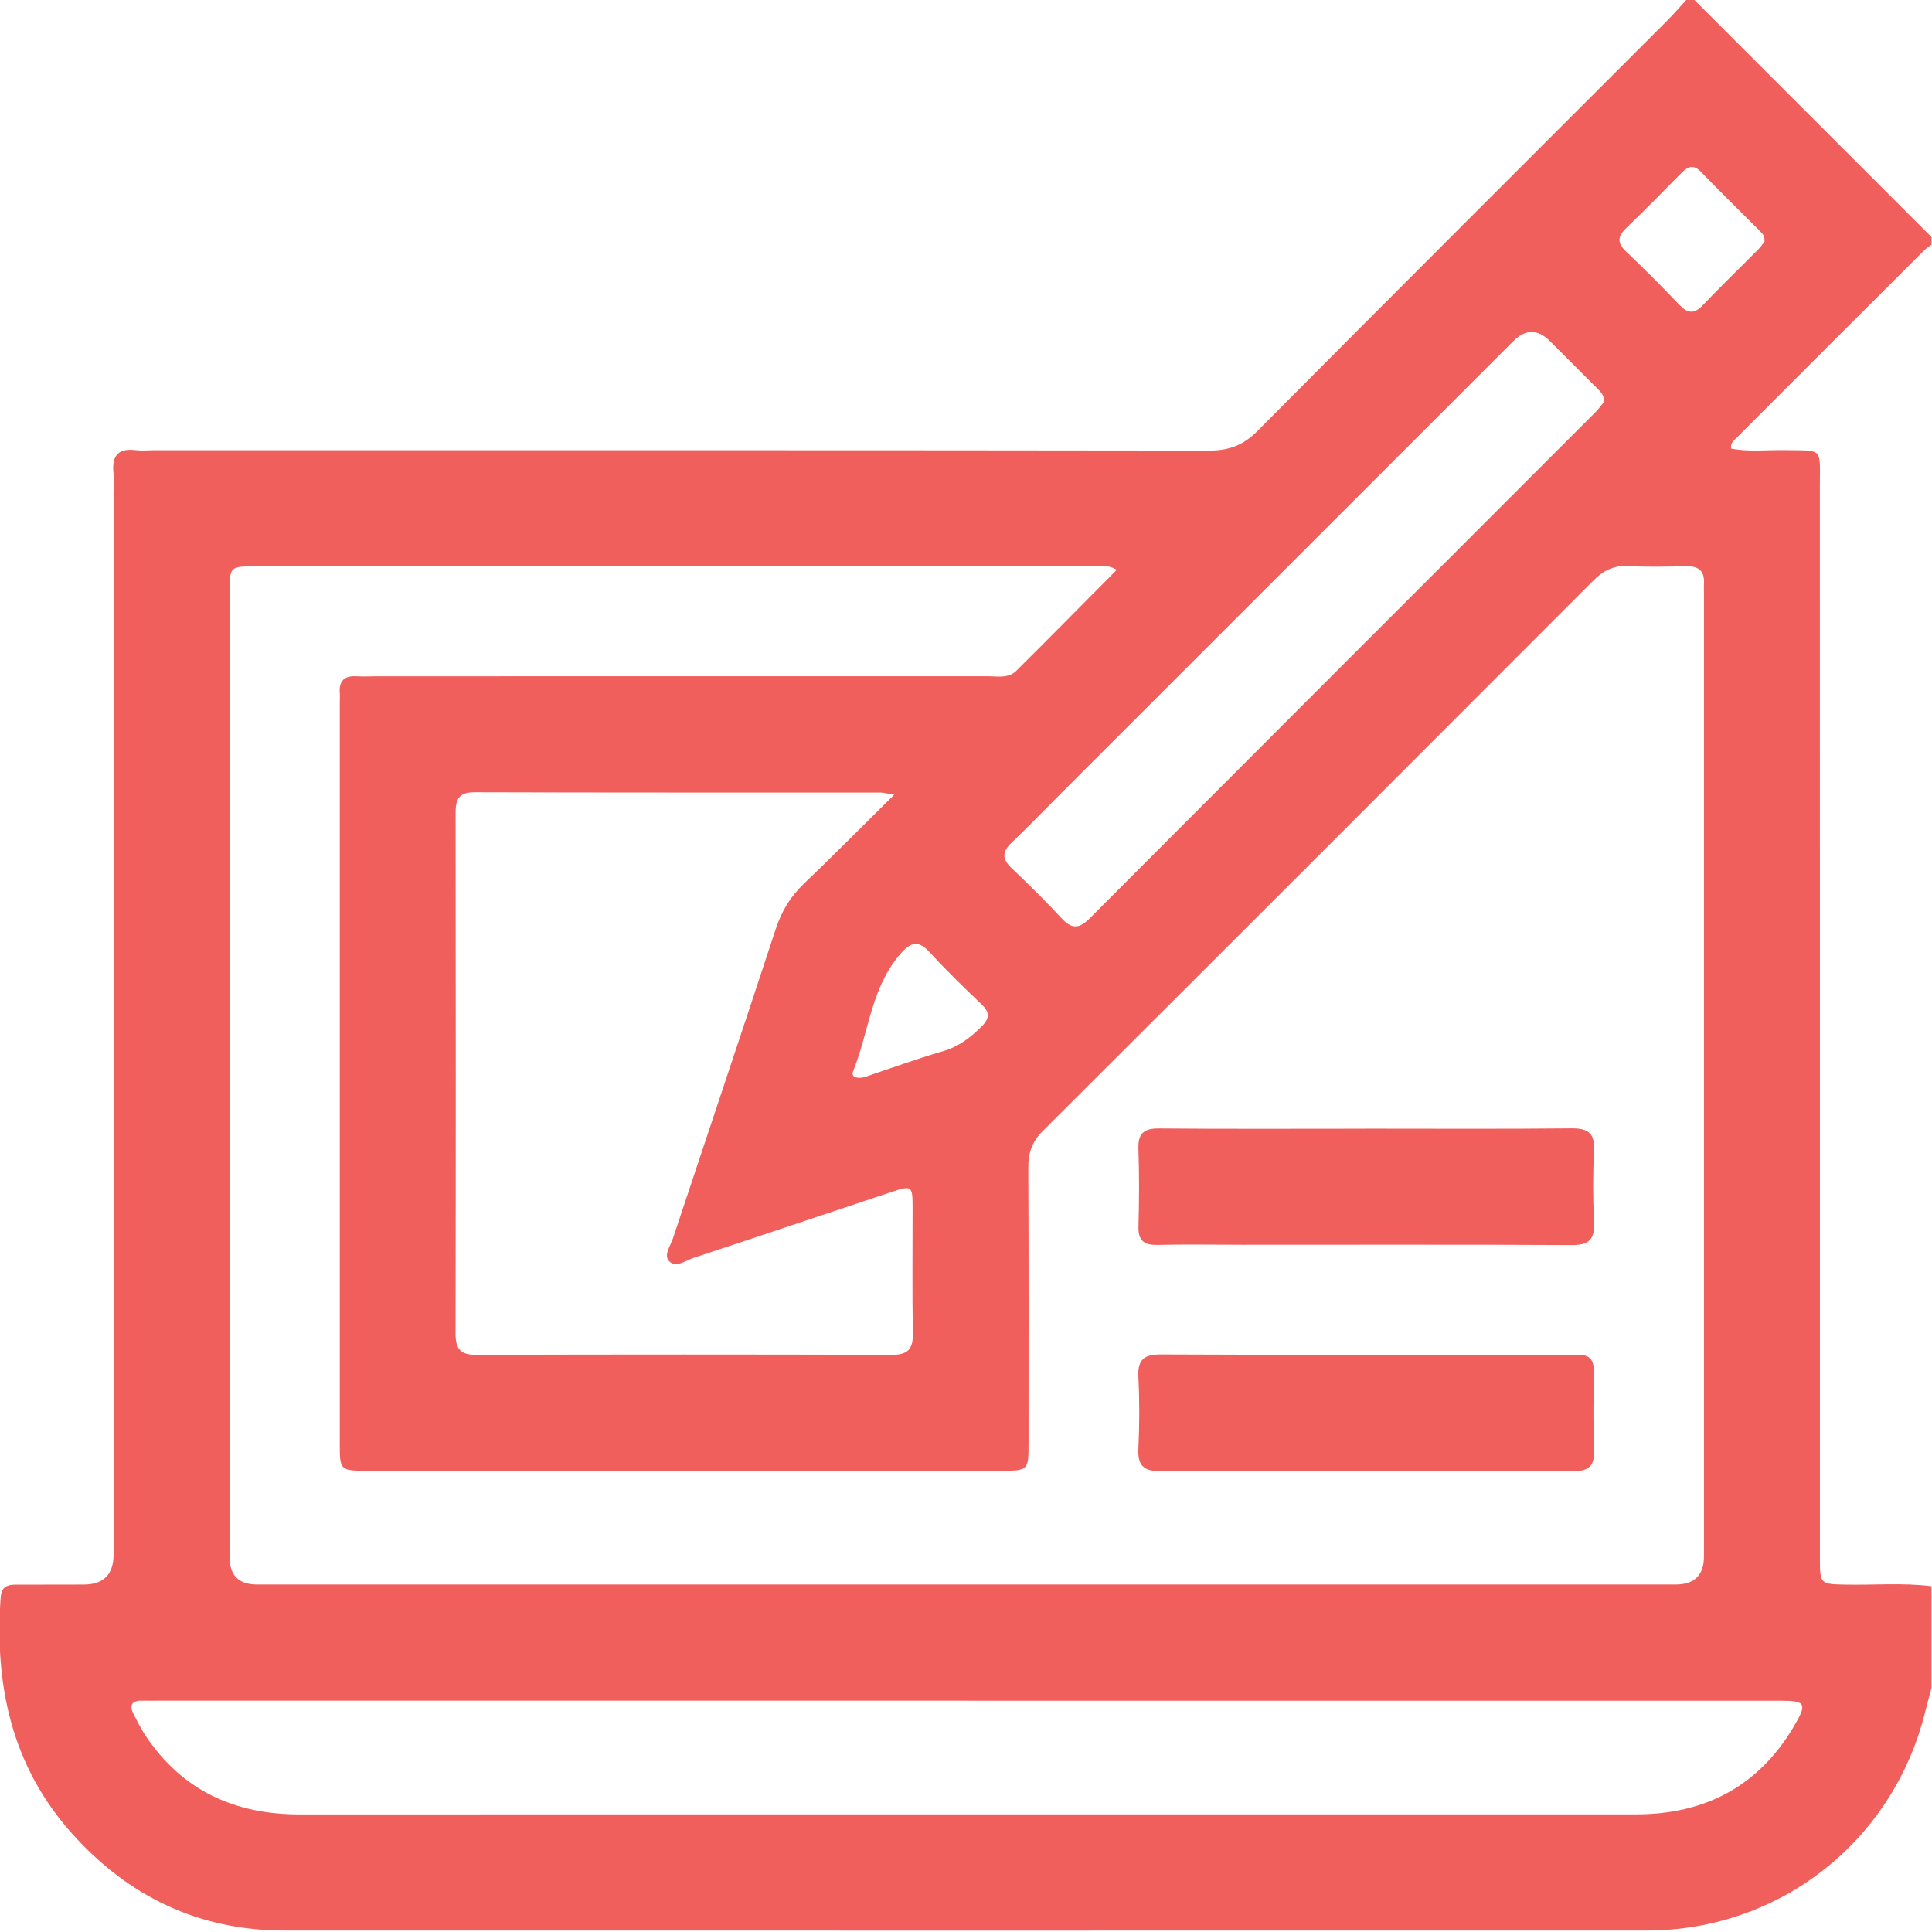 <svg width="512" height="512" viewBox="0 0 512 512" fill="none" xmlns="http://www.w3.org/2000/svg">
<g clip-path="url(#clip0_2215_5939)">
<g clip-path="url(#clip1_2215_5939)">
<path d="M511.876 62.827V64.829C511.223 65.335 510.502 65.776 509.915 66.363C493.318 82.92 476.72 99.491 460.149 116.089C459.482 116.756 458.562 117.356 458.762 118.877C463.405 119.798 468.194 119.211 472.931 119.291C483.298 119.464 482.284 118.463 482.284 128.75C482.31 223.545 482.284 318.34 482.297 413.135C482.297 419.753 482.444 419.806 488.955 419.94C496.586 420.1 504.245 419.406 511.863 420.367V447.331C511.316 449.412 510.729 451.494 510.209 453.588C501.776 487.904 471.69 511.599 436.4 511.613C316.069 511.639 195.737 511.626 75.406 511.613C52.751 511.613 34.085 502.66 19.102 485.929C3.065 468.024 -1.485 446.557 0.183 423.249C0.37 420.553 1.891 419.953 4.146 419.953C10.136 419.953 16.127 419.926 22.117 419.926C27.436 419.926 30.096 417.267 30.096 411.948C30.096 318.247 30.096 224.546 30.096 130.845C30.096 129.017 30.256 127.162 30.069 125.361C29.616 120.972 31.15 118.717 35.886 119.291C37.528 119.491 39.209 119.317 40.876 119.317C134.084 119.317 227.278 119.277 320.485 119.411C325.715 119.411 329.491 117.983 333.227 114.234C369.344 77.864 405.647 41.667 441.884 5.403C443.645 3.642 445.26 1.734 446.954 -0.094C447.621 -0.094 448.288 -0.094 448.955 -0.094C469.929 20.88 490.903 41.854 511.876 62.827ZM295.962 151.005C293.774 149.67 292.066 150.111 290.452 150.111C216.23 150.084 142.009 150.084 67.787 150.097C60.876 150.097 60.863 150.124 60.863 157.102C60.863 242.304 60.863 327.52 60.863 412.722C60.863 417.507 63.282 419.904 68.121 419.913C193.429 419.913 318.751 419.913 444.059 419.913C449.058 419.913 451.561 417.431 451.57 412.468C451.57 327.426 451.57 242.384 451.57 157.342C451.57 156.515 451.517 155.674 451.57 154.847C451.81 151.472 450.316 149.977 446.887 150.057C441.737 150.177 436.561 150.284 431.411 150.017C427.568 149.817 424.846 151.258 422.191 153.913C373.64 202.558 325.048 251.163 276.376 299.701C273.534 302.53 272.48 305.492 272.507 309.428C272.641 333.724 272.574 358.019 272.574 382.315C272.574 389.733 272.547 389.76 265.196 389.76C209.279 389.76 153.363 389.76 97.447 389.76C90.068 389.76 90.042 389.733 90.042 382.342C90.042 317.099 90.042 251.87 90.042 186.628C90.042 185.627 90.122 184.627 90.042 183.639C89.815 180.45 91.242 179.036 94.445 179.223C96.272 179.33 98.1 179.223 99.941 179.223C153.857 179.223 207.785 179.223 261.7 179.21C264.315 179.21 267.224 179.863 269.332 177.769C278.164 169.003 286.89 160.131 295.962 151.005ZM236.964 210.617C234.749 210.243 234.122 210.043 233.482 210.043C197.538 210.03 161.595 210.07 125.652 209.963C121.449 209.963 120.728 212.031 120.742 215.58C120.795 261.503 120.808 307.44 120.728 353.363C120.728 357.339 121.889 359.06 126.118 359.047C162.889 358.94 199.673 358.94 236.444 359.047C240.606 359.047 241.981 357.486 241.914 353.43C241.727 342.289 241.861 331.135 241.847 319.981C241.847 314.244 241.66 314.097 236.337 315.859C218.819 321.689 201.327 327.573 183.796 333.35C181.701 334.044 179.14 336.085 177.338 334.231C175.791 332.643 177.685 330.148 178.339 328.173C187.398 300.862 196.591 273.604 205.557 246.267C207.118 241.53 209.439 237.621 213.042 234.192C220.833 226.761 228.412 219.076 236.964 210.617ZM256.457 450.693C185.05 450.693 113.657 450.693 42.251 450.693C40.756 450.693 39.249 450.733 37.754 450.693C34.792 450.613 34.205 451.987 35.473 454.429C36.473 456.35 37.447 458.298 38.648 460.086C48.388 474.589 62.277 480.859 79.475 480.846C149.547 480.806 219.619 480.833 289.692 480.833C337.63 480.833 385.567 480.833 433.492 480.833C451.77 480.833 465.98 473.441 475.386 457.538C479.002 451.414 478.575 450.706 471.677 450.706C399.937 450.706 328.21 450.706 256.47 450.706L256.457 450.693ZM425.153 106.402C425.086 104.574 424.032 103.707 423.112 102.773C419.002 98.65 414.893 94.528 410.77 90.418C407.533 87.19 404.304 87.176 401.084 90.379C360.858 130.591 320.645 170.818 280.419 211.03C276.31 215.14 272.267 219.356 268.051 223.358C265.569 225.72 265.529 227.628 268.024 230.003C272.6 234.366 277.11 238.808 281.406 243.425C284.088 246.307 286.049 246.107 288.784 243.371C333.413 198.622 378.123 153.953 422.792 109.257C423.712 108.337 424.459 107.243 425.153 106.416V106.402ZM467.594 64.041C467.781 62.507 466.994 61.827 466.3 61.133C461.137 55.943 455.88 50.846 450.81 45.576C448.648 43.334 447.181 44.228 445.446 45.99C440.67 50.859 435.88 55.716 430.97 60.439C428.689 62.64 428.502 64.348 430.904 66.63C435.733 71.206 440.416 75.929 445.019 80.746C447.167 83 448.875 83.374 451.197 80.946C456.013 75.889 461.057 71.046 465.966 66.083C466.647 65.389 467.194 64.562 467.607 64.055L467.594 64.041ZM228.999 285.479C235.496 283.304 242.674 280.689 249.972 278.554C254.162 277.327 257.257 274.912 260.232 271.923C262.394 269.749 262.26 268.201 260.126 266.16C255.456 261.69 250.786 257.194 246.437 252.417C243.595 249.282 241.58 249.482 238.872 252.511C230.84 261.477 230.32 273.444 226.077 283.918C225.53 285.265 226.784 285.946 228.985 285.492L228.999 285.479Z" fill="#F15F5C"/>
<path d="M362.043 299.105C380.175 299.105 398.307 299.212 416.439 299.025C420.948 298.972 422.683 300.359 422.443 304.989C422.122 311.3 422.136 317.637 422.443 323.948C422.656 328.497 421.055 329.978 416.479 329.952C387.366 329.792 358.254 329.872 329.142 329.872C321.657 329.872 314.172 329.738 306.687 329.912C303.072 329.992 301.617 328.684 301.711 324.988C301.897 318.171 301.937 311.34 301.697 304.535C301.551 300.439 303.032 299.012 307.141 299.052C325.433 299.212 343.738 299.118 362.03 299.118L362.043 299.105Z" fill="#F15F5C"/>
<path d="M361.55 389.779C343.579 389.779 325.62 389.659 307.649 389.872C303.072 389.926 301.458 388.431 301.685 383.868C301.992 377.558 302.005 371.22 301.685 364.909C301.458 360.293 303.179 358.932 307.689 358.945C339.296 359.092 370.903 359.025 402.51 359.025C407.674 359.025 412.824 359.132 417.974 359.025C421.176 358.945 422.443 360.266 422.39 363.455C422.283 370.446 422.19 377.437 422.43 384.415C422.577 388.551 421.016 389.899 416.946 389.859C398.481 389.712 380.016 389.792 361.55 389.792V389.779Z" fill="#F15F5C"/>
</g>
</g>
<defs>
<clipPath id="clip0_2215_5939">
<rect width="512" height="512" fill="white"/>
</clipPath>
<clipPath id="clip1_2215_5939">
<rect width="512" height="511.72" fill="white" transform="translate(-0.125 -0.094)"/>
</clipPath>
</defs>
</svg>
